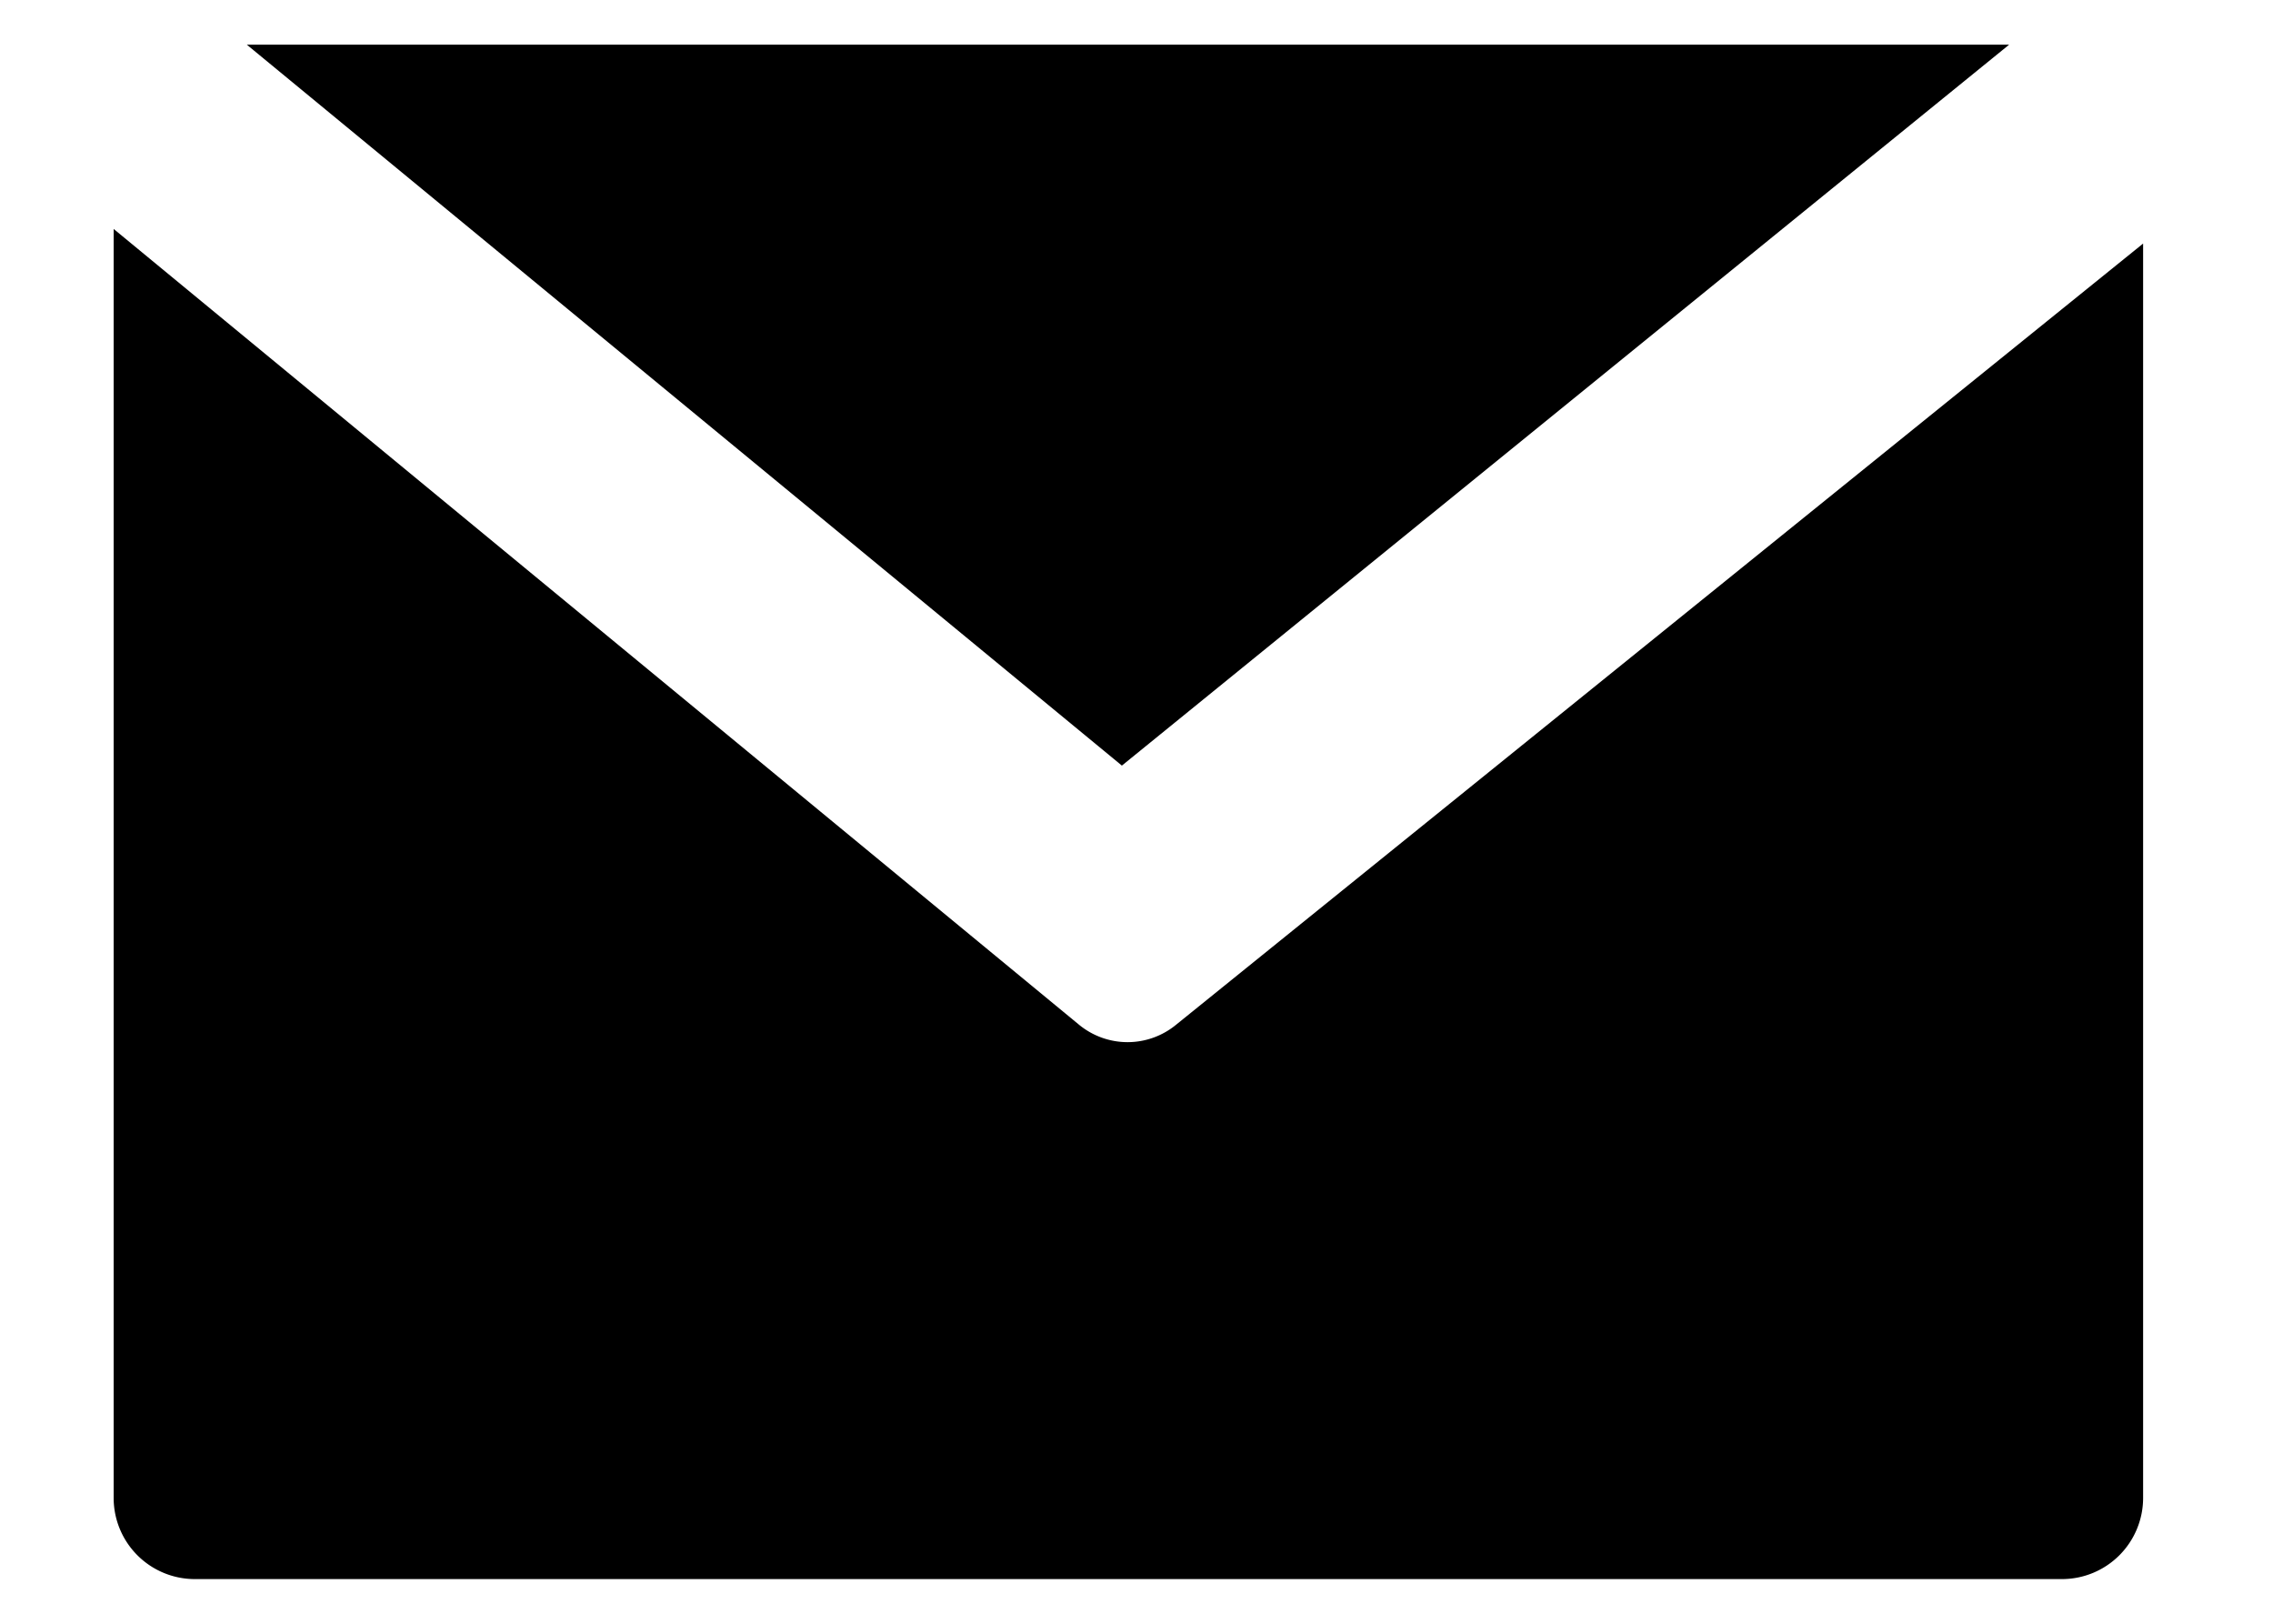 <svg xmlns="http://www.w3.org/2000/svg" viewBox="0 0 28 20"><g id="design"><polygon points="24.75 0.55 3.04 0.55 13.82 9.43 24.75 0.55"/><path d="M14.49,12.62a.94.94,0,0,1-1.2,0L1.4,2.82V18.45a1,1,0,0,0,1,1h23a1,1,0,0,0,1-1V3Z"/></g></svg>